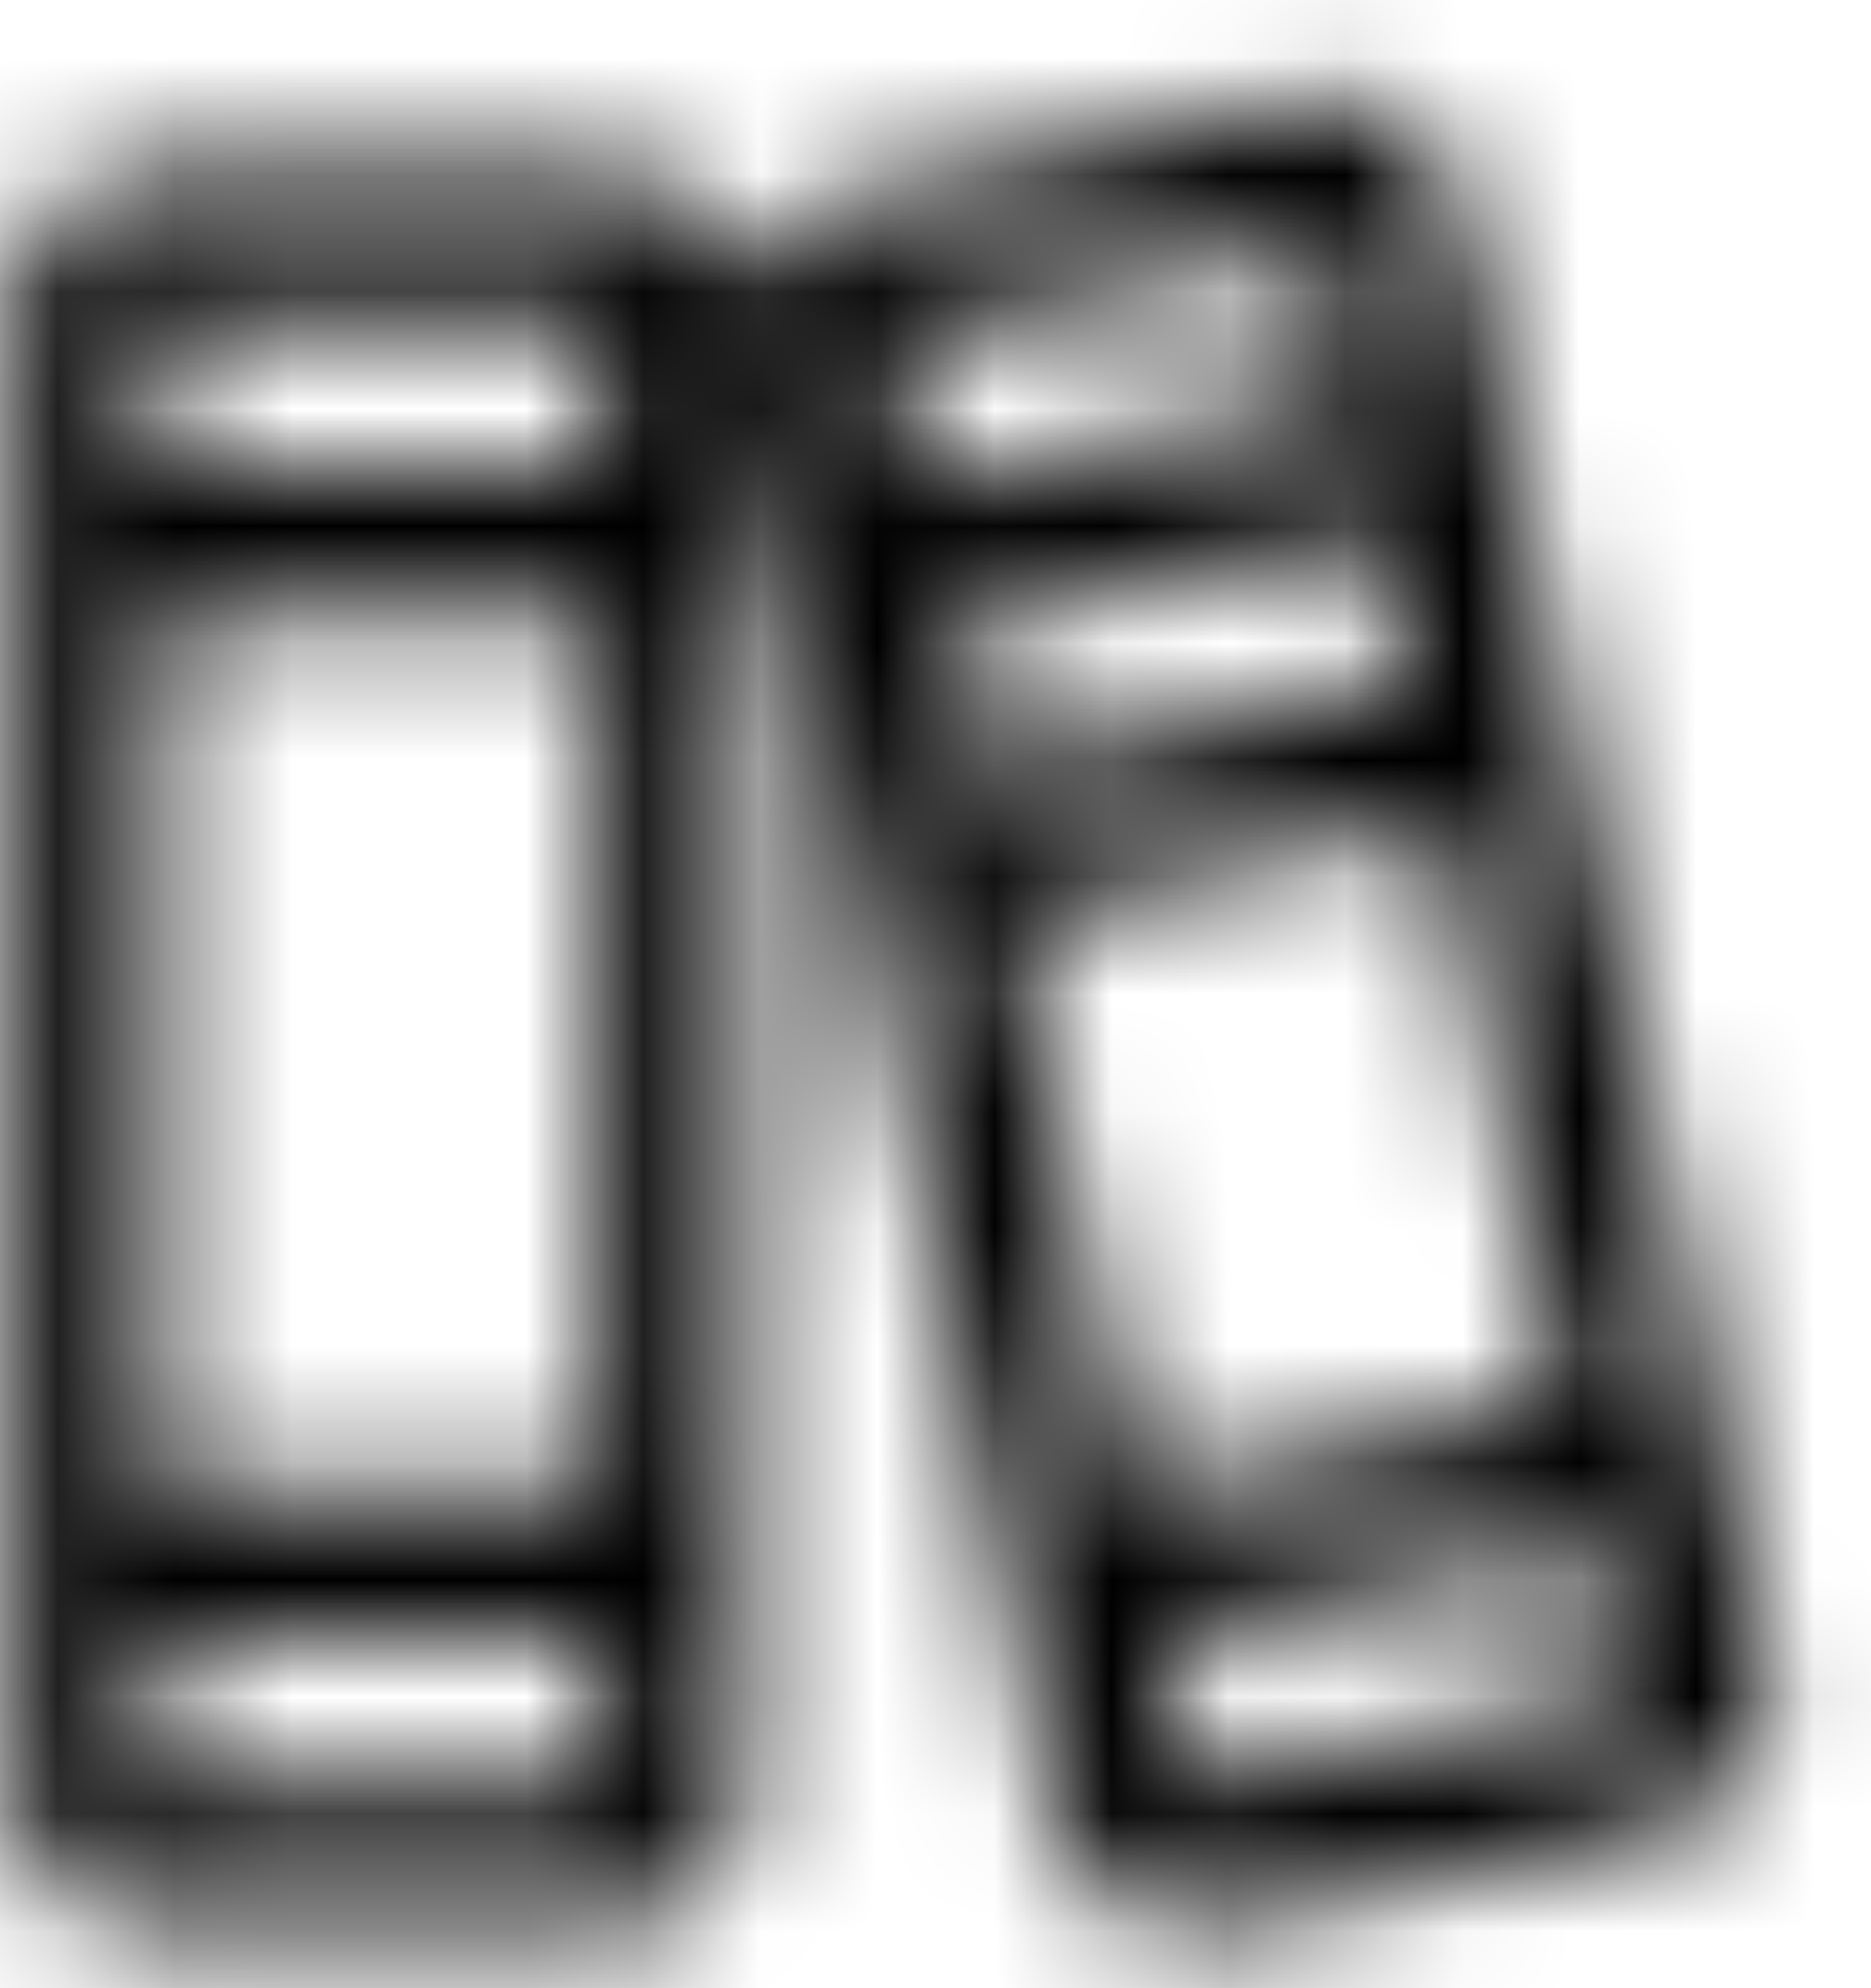 <svg xmlns="http://www.w3.org/2000/svg" width="16" height="17" fill="none"><mask id="b" fill="#fff"><path d="M15.098 14.183 12.505 1.855A1.248 1.248 0 0 0 11.02.887l-3.657.786a1.256 1.256 0 0 0-.96 1.484l2.592 12.328a1.25 1.25 0 0 0 1.485.97l3.657-.785a1.257 1.257 0 0 0 .96-1.487ZM7.625 2.902v-.007l3.656-.782.26 1.24-3.656.787-.26-1.238Zm.517 2.458 3.658-.785.26 1.242-3.654.786-.264-1.243Zm.519 2.467 3.658-.786 1.039 4.94-3.658.786-1.04-4.94Zm5.214 6.62-3.656.782-.26-1.24 3.656-.787.26 1.239v.007ZM5.125 1.485h-3.75a1.25 1.25 0 0 0-1.25 1.25v12.5a1.25 1.25 0 0 0 1.25 1.25h3.75a1.25 1.25 0 0 0 1.25-1.25v-12.5a1.25 1.25 0 0 0-1.25-1.25Zm-3.75 1.25h3.75v1.25h-3.75v-1.25Zm0 2.5h3.75v7.5h-3.75v-7.5Zm3.75 10h-3.75v-1.25h3.75v1.25Z"/></mask><path fill="url(#a)" d="m15.098 14.183-1.958.412 1.958-.412ZM12.505 1.855l-1.958.407v.004l1.958-.411ZM11.02.887l-.417-1.956H10.6l.42 1.956Zm-3.657.786-.42-1.956-.007.002.427 1.954Zm-.96 1.484-1.958.41v.002l1.957-.412Zm2.592 12.328 1.96-.402-.002-.01-1.958.412Zm1.22.999-.006 2h.01l-.003-2Zm.265-.028.418 1.955h.002l-.42-1.955Zm3.657-.786.42 1.955.008-.002-.428-1.953ZM7.625 2.902h-2v.208l.043.203 1.957-.411Zm0-.007L7.207.939l-1.582.338v1.618h2Zm3.656-.782 1.958-.41-.413-1.965-1.963.42.418 1.955Zm.26 1.24.421 1.955 1.945-.418-.408-1.947-1.958.41Zm-3.656.787-1.957.411.413 1.967 1.965-.423-.42-1.955Zm.257 1.22-.42-1.955-1.95.419.414 1.952 1.956-.416Zm3.658-.785 1.957-.411-.413-1.966-1.964.422.42 1.955Zm.26 1.242.421 1.956 1.946-.419-.409-1.948-1.957.411Zm-3.654.786L6.45 7.02l.417 1.961 1.96-.421-.42-1.956Zm.255 1.224L8.24 5.87l-1.947.419.41 1.948 1.957-.411Zm3.658-.786 1.957-.412-.413-1.966-1.964.422.42 1.956Zm1.039 4.94.42 1.956 1.947-.419-.41-1.948-1.957.411Zm-3.658.786-1.957.412.413 1.966 1.964-.422-.42-1.956Zm4.175 1.68.418 1.957 1.582-.338v-1.618h-2Zm-3.656.782-1.958.41.413 1.965 1.963-.42-.418-1.955Zm-.26-1.24-.421-1.955-1.945.418L8 14.4l1.958-.41Zm3.656-.787 1.957-.41-.413-1.967-1.965.422.42 1.956Zm.26 1.239h2v-.208l-.043-.204-1.957.412ZM5.125 1.484v-2 2Zm-3.75 0v-2 2Zm-1.25 1.25h-2 2Zm0 12.5h-2 2Zm1.25-12.5v-2h-2v2h2Zm3.75 0h2v-2h-2v2Zm0 1.25v2h2v-2h-2Zm-3.75 0h-2v2h2v-2Zm0 1.25v-2h-2v2h2Zm3.75 0h2v-2h-2v2Zm0 7.5v2h2v-2h-2Zm-3.75 0h-2v2h2v-2Zm3.75 2.5v2h2v-2h-2Zm-3.75 0h-2v2h2v-2Zm0-1.25v-2h-2v2h2Zm3.75 0h2v-2h-2v2Zm11.93-.213L14.462 1.443l-3.915.823 2.593 12.329 3.915-.824ZM14.463 1.447a3.25 3.25 0 0 0-.498-1.17l-3.303 2.255a.75.75 0 0 1-.115-.27l3.916-.815Zm-.498-1.17a3.25 3.25 0 0 0-.909-.89l-2.185 3.35a.75.75 0 0 1-.21-.205L13.966.277Zm-.909-.89a3.25 3.25 0 0 0-1.18-.473l-.732 3.933a.75.75 0 0 1-.273-.11l2.185-3.35Zm-1.18-.473a3.25 3.25 0 0 0-1.273.017l.834 3.912a.75.75 0 0 1-.293.004l.731-3.933Zm-1.276.017-3.657.786.84 3.911 3.657-.786-.84-3.91ZM6.936-.28a3.253 3.253 0 0 0-2.037 1.411l3.357 2.174a.744.744 0 0 1-.465.322L6.935-.28ZM4.899 1.13a3.256 3.256 0 0 0-.454 2.437l3.915-.82a.744.744 0 0 1-.104.557L4.9 1.13Zm-.454 2.44 2.593 12.328 3.915-.823L8.36 2.745l-3.915.824Zm2.591 12.319a3.25 3.25 0 0 0 1.126 1.861l2.533-3.096a.75.75 0 0 1 .26.43l-3.919.805Zm1.126 1.861a3.25 3.25 0 0 0 2.047.735l.013-4c.173 0 .34.06.473.17L8.162 17.75Zm2.056.735c.229 0 .457-.025.68-.073l-.837-3.911c.05-.01.1-.016.152-.016l.005 4Zm.682-.073 3.657-.786-.84-3.91-3.658.785.84 3.91Zm3.665-.788a3.258 3.258 0 0 0 2.038-1.413l-3.36-2.171a.743.743 0 0 1 .466-.323l.856 3.907Zm2.038-1.413a3.257 3.257 0 0 0 .452-2.439l-3.915.824a.743.743 0 0 1 .104-.556l3.359 2.17ZM9.625 2.902v-.007h-4v.006h4ZM8.043 4.85l3.656-.782-.836-3.911-3.656.78.836 3.913Zm1.28-2.327.261 1.24 3.915-.821-.26-1.24-3.915.821Zm1.798-1.126-3.657.787.842 3.91 3.656-.787-.841-3.91Zm-1.279 2.33-.26-1.238-3.914.823.26 1.238 3.914-.822Zm-1.28 3.588 3.658-.785-.84-3.911-3.658.785.84 3.91Zm1.28-2.33.262 1.242 3.914-.822-.26-1.242-3.915.822Zm1.798-1.124-3.654.786.84 3.91 3.655-.785-.84-3.911Zm-1.277 2.326-.264-1.243-3.913.83.264 1.244 3.913-.831ZM9.08 9.782l3.658-.786-.84-3.91-3.658.785.84 3.911Zm1.28-2.33 1.04 4.941 3.914-.823-1.04-4.94-3.913.822Zm2.577 2.574-3.658.786.84 3.91 3.658-.785-.84-3.911Zm-1.28 2.33-1.04-4.94-3.914.822 1.039 4.94 3.914-.822Zm1.8.136-3.657.781.836 3.912 3.656-.781-.836-3.912Zm-1.282 2.326-.26-1.24L8 14.4l.26 1.24 3.915-.822Zm-1.797 1.126 3.657-.786-.842-3.91-3.656.786.841 3.91Zm1.279-2.33.26 1.238 3.914-.822-.26-1.239-3.914.823Zm.217.827v.006h4v-.006h-4ZM5.125-.516h-3.75v4h3.75v-4Zm-3.75 0A3.25 3.25 0 0 0-.923.436l2.828 2.828a.75.75 0 0 1-.53.22v-4ZM-.923.436a3.25 3.25 0 0 0-.952 2.298h4a.75.75 0 0 1-.22.53L-.923.436Zm-.952 2.298v12.5h4v-12.5h-4Zm0 12.5c0 .862.342 1.688.952 2.298l2.828-2.829a.75.75 0 0 1 .22.53h-4Zm.952 2.298a3.25 3.25 0 0 0 2.298.952v-4a.75.75 0 0 1 .53.22l-2.828 2.828Zm2.298.952h3.75v-4h-3.75v4Zm3.75 0a3.25 3.25 0 0 0 2.298-.952l-2.828-2.829a.75.75 0 0 1 .53-.22v4Zm2.298-.952a3.25 3.25 0 0 0 .952-2.298h-4a.75.75 0 0 1 .22-.53l2.828 2.828Zm.952-2.298v-12.5h-4v12.5h4Zm0-12.5A3.25 3.25 0 0 0 7.423.436L4.595 3.264a.75.75 0 0 1-.22-.53h4ZM7.423.436a3.25 3.25 0 0 0-2.298-.952v4a.75.75 0 0 1-.53-.22L7.423.436ZM1.375 4.734h3.75v-4h-3.75v4Zm1.75-2v1.25h4v-1.25h-4Zm2-.75h-3.75v4h3.75v-4Zm-1.75 2v-1.25h-4v1.25h4Zm-2 3.25h3.75v-4h-3.75v4Zm1.75-2v7.5h4v-7.5h-4Zm2 5.5h-3.75v4h3.75v-4Zm-1.75 2v-7.5h-4v7.5h4Zm1.75.5h-3.75v4h3.75v-4Zm-1.75 2v-1.25h-4v1.25h4Zm-2 .75h3.75v-4h-3.75v4Zm1.75-2v1.25h4v-1.25h-4Z" mask="url(#b)"/><defs><linearGradient id="a" x1="7.625" x2="7.625" y1=".859" y2="16.484" gradientUnits="userSpaceOnUse"><stop stop-color="#F9FAFF" style="stop-color:#f9faff;stop-color:color(display-p3 .975 .981 1);stop-opacity:1"/><stop offset="1" stop-color="#E6ECFC" style="stop-color:#e6ecfc;stop-color:color(display-p3 .901 .925 .988);stop-opacity:1"/></linearGradient></defs></svg>
